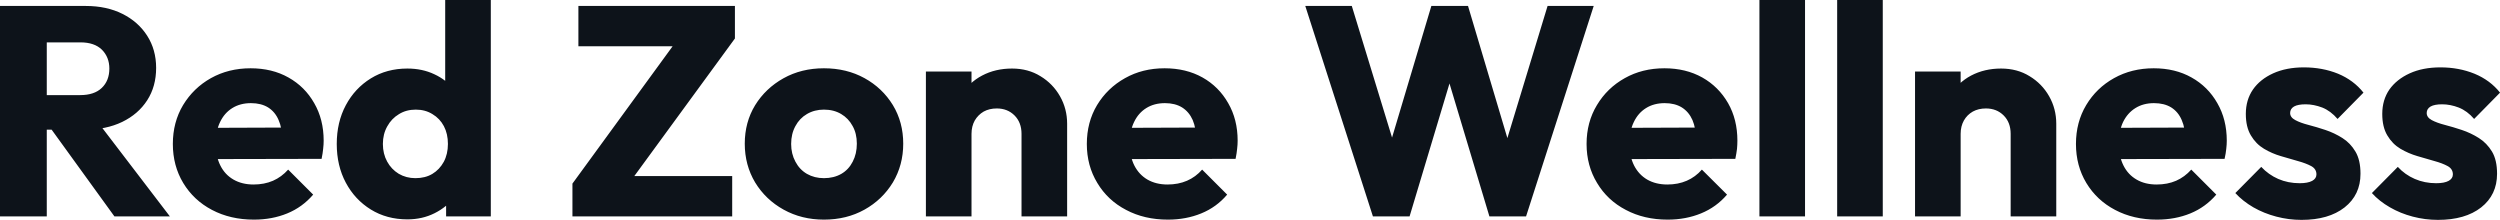 <svg fill="#0D131A" viewBox="0 0 192.947 16.974" height="100%" width="100%" xmlns="http://www.w3.org/2000/svg"><path preserveAspectRatio="none" d="M6.51 10.01L2.76 10.01L2.76 7.34L6.19 7.34Q7.27 7.34 7.85 6.79Q8.44 6.23 8.44 5.29L8.44 5.29Q8.44 4.42 7.87 3.84Q7.29 3.27 6.21 3.27L6.21 3.27L2.76 3.27L2.76 0.46L6.62 0.46Q8.23 0.46 9.45 1.07Q10.67 1.68 11.36 2.76Q12.05 3.84 12.05 5.24L12.05 5.24Q12.05 6.67 11.36 7.74Q10.67 8.81 9.43 9.41Q8.19 10.01 6.51 10.01L6.51 10.01ZM3.61 16.70L0 16.70L0 0.46L3.61 0.46L3.61 16.70ZM13.11 16.70L8.83 16.70L3.77 9.71L7.08 8.81L13.11 16.70ZM19.60 16.95L19.60 16.95Q17.78 16.95 16.36 16.20Q14.95 15.46 14.14 14.12Q13.34 12.79 13.34 11.11L13.34 11.11Q13.34 9.43 14.13 8.11Q14.93 6.79 16.28 6.03Q17.64 5.27 19.34 5.27L19.34 5.27Q21.00 5.27 22.26 5.98Q23.53 6.69 24.25 7.96Q24.98 9.22 24.98 10.86L24.98 10.86Q24.98 11.16 24.94 11.49Q24.91 11.82 24.82 12.26L24.82 12.26L15.18 12.28L15.18 9.87L23.32 9.84L21.80 10.86Q21.78 9.89 21.50 9.26Q21.23 8.63 20.69 8.29Q20.15 7.96 19.37 7.96L19.37 7.96Q18.54 7.96 17.93 8.34Q17.32 8.72 16.99 9.41Q16.65 10.10 16.65 11.09L16.65 11.09Q16.65 12.07 17.01 12.78Q17.36 13.48 18.02 13.86Q18.68 14.24 19.57 14.24L19.57 14.24Q20.40 14.24 21.07 13.95Q21.73 13.66 22.24 13.09L22.24 13.09L24.17 15.02Q23.34 15.99 22.17 16.47Q21.00 16.95 19.60 16.95ZM31.44 16.93L31.44 16.93Q29.85 16.93 28.62 16.17Q27.39 15.41 26.69 14.10Q25.99 12.79 25.99 11.11L25.99 11.11Q25.99 9.43 26.69 8.12Q27.39 6.81 28.62 6.05Q29.85 5.29 31.44 5.29L31.44 5.29Q32.59 5.29 33.52 5.73Q34.45 6.16 35.06 6.93Q35.67 7.71 35.74 8.69L35.74 8.69L35.74 13.41Q35.67 14.40 35.08 15.19Q34.48 15.99 33.53 16.46Q32.59 16.93 31.44 16.93ZM32.06 13.75L32.06 13.75Q32.82 13.75 33.37 13.42Q33.92 13.09 34.25 12.49Q34.57 11.89 34.57 11.11L34.57 11.11Q34.57 10.33 34.26 9.74Q33.95 9.15 33.38 8.81Q32.82 8.46 32.09 8.46L32.09 8.46Q31.35 8.46 30.79 8.81Q30.22 9.15 29.89 9.75Q29.55 10.35 29.55 11.11L29.55 11.11Q29.55 11.87 29.88 12.47Q30.20 13.06 30.77 13.41Q31.35 13.75 32.06 13.75ZM37.88 0L37.88 16.70L34.43 16.70L34.43 13.69L34.96 10.97L34.36 8.26L34.36 0L37.88 0ZM48.53 14.17L44.18 14.17L52.35 2.97L56.72 2.97L48.53 14.17ZM56.51 16.70L44.18 16.70L44.18 14.17L46.57 13.59L56.51 13.59L56.51 16.70ZM54.28 3.57L44.64 3.57L44.64 0.46L56.72 0.46L56.72 2.97L54.28 3.57ZM63.59 16.95L63.59 16.95Q61.87 16.95 60.48 16.18Q59.09 15.41 58.28 14.08Q57.48 12.74 57.48 11.09L57.48 11.09Q57.48 9.43 58.28 8.12Q59.09 6.81 60.47 6.04Q61.85 5.27 63.59 5.27L63.59 5.27Q65.34 5.27 66.72 6.03Q68.10 6.79 68.91 8.11Q69.71 9.43 69.71 11.09L69.71 11.09Q69.71 12.74 68.91 14.08Q68.10 15.41 66.72 16.18Q65.34 16.95 63.59 16.95ZM63.59 13.75L63.59 13.75Q64.35 13.75 64.93 13.42Q65.50 13.09 65.81 12.48Q66.13 11.87 66.13 11.09L66.13 11.09Q66.13 10.30 65.80 9.72Q65.48 9.13 64.92 8.80Q64.35 8.46 63.59 8.46L63.59 8.46Q62.86 8.46 62.28 8.80Q61.71 9.13 61.39 9.73Q61.06 10.33 61.06 11.11L61.06 11.11Q61.06 11.87 61.39 12.48Q61.71 13.09 62.28 13.42Q62.86 13.75 63.59 13.75ZM82.36 16.70L78.84 16.70L78.84 10.33Q78.84 9.45 78.30 8.91Q77.76 8.37 76.93 8.37L76.93 8.37Q76.36 8.37 75.92 8.61Q75.49 8.86 75.23 9.30Q74.98 9.75 74.98 10.33L74.98 10.33L73.62 9.66Q73.62 8.35 74.20 7.36Q74.77 6.37 75.80 5.83Q76.82 5.29 78.11 5.29L78.11 5.29Q79.35 5.29 80.30 5.88Q81.26 6.46 81.81 7.43Q82.36 8.40 82.36 9.55L82.36 9.55L82.36 16.70ZM74.98 16.70L71.46 16.70L71.46 5.52L74.98 5.52L74.98 16.70ZM90.14 16.95L90.14 16.95Q88.32 16.95 86.91 16.20Q85.49 15.46 84.69 14.12Q83.88 12.79 83.88 11.11L83.88 11.11Q83.88 9.43 84.67 8.11Q85.47 6.79 86.83 6.03Q88.18 5.27 89.88 5.27L89.88 5.27Q91.54 5.27 92.81 5.98Q94.07 6.69 94.79 7.96Q95.52 9.22 95.52 10.86L95.52 10.86Q95.52 11.16 95.48 11.49Q95.45 11.82 95.36 12.26L95.36 12.26L85.72 12.28L85.72 9.87L93.86 9.84L92.34 10.86Q92.32 9.89 92.05 9.26Q91.77 8.63 91.23 8.29Q90.69 7.96 89.91 7.96L89.91 7.96Q89.08 7.96 88.47 8.34Q87.86 8.72 87.53 9.41Q87.19 10.10 87.19 11.09L87.19 11.09Q87.19 12.07 87.55 12.78Q87.91 13.48 88.56 13.86Q89.22 14.24 90.11 14.24L90.11 14.24Q90.94 14.24 91.61 13.95Q92.28 13.66 92.78 13.09L92.78 13.09L94.71 15.02Q93.89 15.99 92.71 16.47Q91.54 16.95 90.14 16.95ZM108.79 16.70L105.96 16.70L100.74 0.46L104.33 0.46L108.15 12.95L106.74 12.95L110.47 0.46L113.30 0.46L117.02 12.95L115.64 12.95L119.44 0.46L123.00 0.46L117.78 16.70L114.95 16.70L111.20 4.21L112.54 4.21L108.79 16.70ZM128.71 16.95L128.71 16.95Q126.89 16.95 125.48 16.20Q124.06 15.46 123.26 14.12Q122.45 12.79 122.45 11.11L122.45 11.11Q122.45 9.43 123.25 8.11Q124.04 6.79 125.40 6.03Q126.75 5.27 128.46 5.27L128.46 5.27Q130.11 5.27 131.38 5.98Q132.64 6.69 133.37 7.96Q134.09 9.22 134.09 10.86L134.09 10.86Q134.09 11.16 134.06 11.49Q134.02 11.82 133.93 12.26L133.93 12.26L124.29 12.28L124.29 9.87L132.43 9.84L130.92 10.86Q130.89 9.89 130.62 9.26Q130.34 8.63 129.80 8.29Q129.26 7.96 128.48 7.96L128.48 7.96Q127.65 7.96 127.04 8.34Q126.43 8.72 126.10 9.41Q125.76 10.10 125.76 11.09L125.76 11.09Q125.76 12.07 126.12 12.78Q126.48 13.48 127.13 13.86Q127.79 14.24 128.69 14.24L128.69 14.24Q129.51 14.24 130.18 13.95Q130.85 13.66 131.35 13.09L131.35 13.09L133.29 15.02Q132.46 15.99 131.28 16.47Q130.11 16.95 128.71 16.95ZM139.31 16.70L135.79 16.70L135.79 0L139.31 0L139.31 16.70ZM145.31 16.70L141.79 16.70L141.79 0L145.31 0L145.31 16.70ZM158.70 16.70L155.18 16.70L155.18 10.33Q155.18 9.45 154.64 8.91Q154.10 8.37 153.27 8.37L153.27 8.37Q152.70 8.37 152.26 8.61Q151.82 8.86 151.57 9.30Q151.32 9.75 151.32 10.33L151.32 10.33L149.96 9.66Q149.96 8.35 150.53 7.36Q151.11 6.37 152.13 5.83Q153.16 5.29 154.44 5.29L154.44 5.29Q155.69 5.29 156.64 5.88Q157.60 6.46 158.15 7.43Q158.70 8.40 158.70 9.55L158.70 9.55L158.70 16.70ZM151.32 16.70L147.80 16.70L147.80 5.52L151.32 5.52L151.32 16.70ZM166.47 16.95L166.47 16.95Q164.66 16.95 163.24 16.20Q161.83 15.46 161.02 14.12Q160.22 12.79 160.22 11.11L160.22 11.11Q160.22 9.43 161.01 8.11Q161.80 6.79 163.16 6.03Q164.52 5.27 166.22 5.27L166.22 5.27Q167.88 5.27 169.14 5.98Q170.41 6.69 171.13 7.96Q171.86 9.22 171.86 10.86L171.86 10.86Q171.86 11.16 171.82 11.49Q171.79 11.82 171.69 12.26L171.69 12.26L162.06 12.28L162.06 9.87L170.20 9.84L168.68 10.86Q168.66 9.89 168.38 9.26Q168.11 8.63 167.57 8.29Q167.03 7.96 166.24 7.96L166.24 7.96Q165.42 7.96 164.81 8.34Q164.20 8.72 163.86 9.41Q163.53 10.10 163.53 11.09L163.53 11.09Q163.53 12.07 163.89 12.78Q164.24 13.48 164.90 13.86Q165.55 14.24 166.45 14.24L166.45 14.24Q167.28 14.24 167.95 13.95Q168.61 13.66 169.12 13.09L169.12 13.09L171.05 15.02Q170.22 15.99 169.05 16.47Q167.88 16.95 166.47 16.95ZM177.63 16.97L177.63 16.97Q176.64 16.97 175.69 16.72Q174.73 16.47 173.91 16.00Q173.10 15.53 172.52 14.90L172.52 14.90L174.52 12.88Q175.08 13.48 175.83 13.81Q176.59 14.14 177.49 14.14L177.49 14.14Q178.11 14.14 178.45 13.96Q178.78 13.78 178.78 13.46L178.78 13.46Q178.78 13.04 178.38 12.82Q177.97 12.60 177.35 12.43Q176.73 12.26 176.04 12.05Q175.35 11.85 174.73 11.48Q174.11 11.11 173.72 10.45Q173.33 9.80 173.33 8.79L173.33 8.79Q173.33 7.71 173.88 6.91Q174.43 6.12 175.44 5.66Q176.46 5.20 177.81 5.20L177.81 5.20Q179.24 5.20 180.45 5.69Q181.65 6.19 182.41 7.15L182.41 7.15L180.41 9.18Q179.88 8.56 179.23 8.30Q178.57 8.05 177.95 8.05L177.95 8.05Q177.35 8.05 177.05 8.22Q176.75 8.40 176.75 8.72L176.75 8.72Q176.75 9.06 177.15 9.27Q177.54 9.48 178.16 9.64Q178.78 9.80 179.47 10.03Q180.16 10.26 180.78 10.65Q181.40 11.04 181.79 11.70Q182.18 12.35 182.18 13.41L182.18 13.41Q182.18 15.04 180.95 16.01Q179.72 16.97 177.63 16.97ZM188.16 16.97L188.16 16.97Q187.17 16.97 186.22 16.72Q185.26 16.47 184.45 16.00Q183.63 15.53 183.06 14.90L183.06 14.90L185.06 12.88Q185.61 13.48 186.37 13.81Q187.13 14.14 188.02 14.14L188.02 14.14Q188.65 14.14 188.98 13.96Q189.31 13.78 189.31 13.46L189.31 13.46Q189.31 13.04 188.91 12.82Q188.51 12.60 187.89 12.43Q187.27 12.26 186.58 12.05Q185.89 11.85 185.26 11.48Q184.64 11.11 184.25 10.45Q183.86 9.80 183.86 8.79L183.86 8.79Q183.86 7.71 184.41 6.91Q184.97 6.12 185.98 5.66Q186.99 5.20 188.35 5.20L188.35 5.20Q189.77 5.20 190.98 5.69Q192.19 6.19 192.95 7.15L192.95 7.15L190.95 9.18Q190.42 8.56 189.76 8.30Q189.11 8.05 188.48 8.05L188.48 8.05Q187.89 8.05 187.59 8.22Q187.29 8.40 187.29 8.72L187.29 8.72Q187.29 9.06 187.68 9.27Q188.07 9.48 188.69 9.64Q189.31 9.80 190.00 10.03Q190.69 10.26 191.31 10.65Q191.93 11.04 192.33 11.70Q192.72 12.35 192.72 13.41L192.72 13.41Q192.72 15.04 191.49 16.01Q190.26 16.97 188.16 16.97Z"></path></svg>